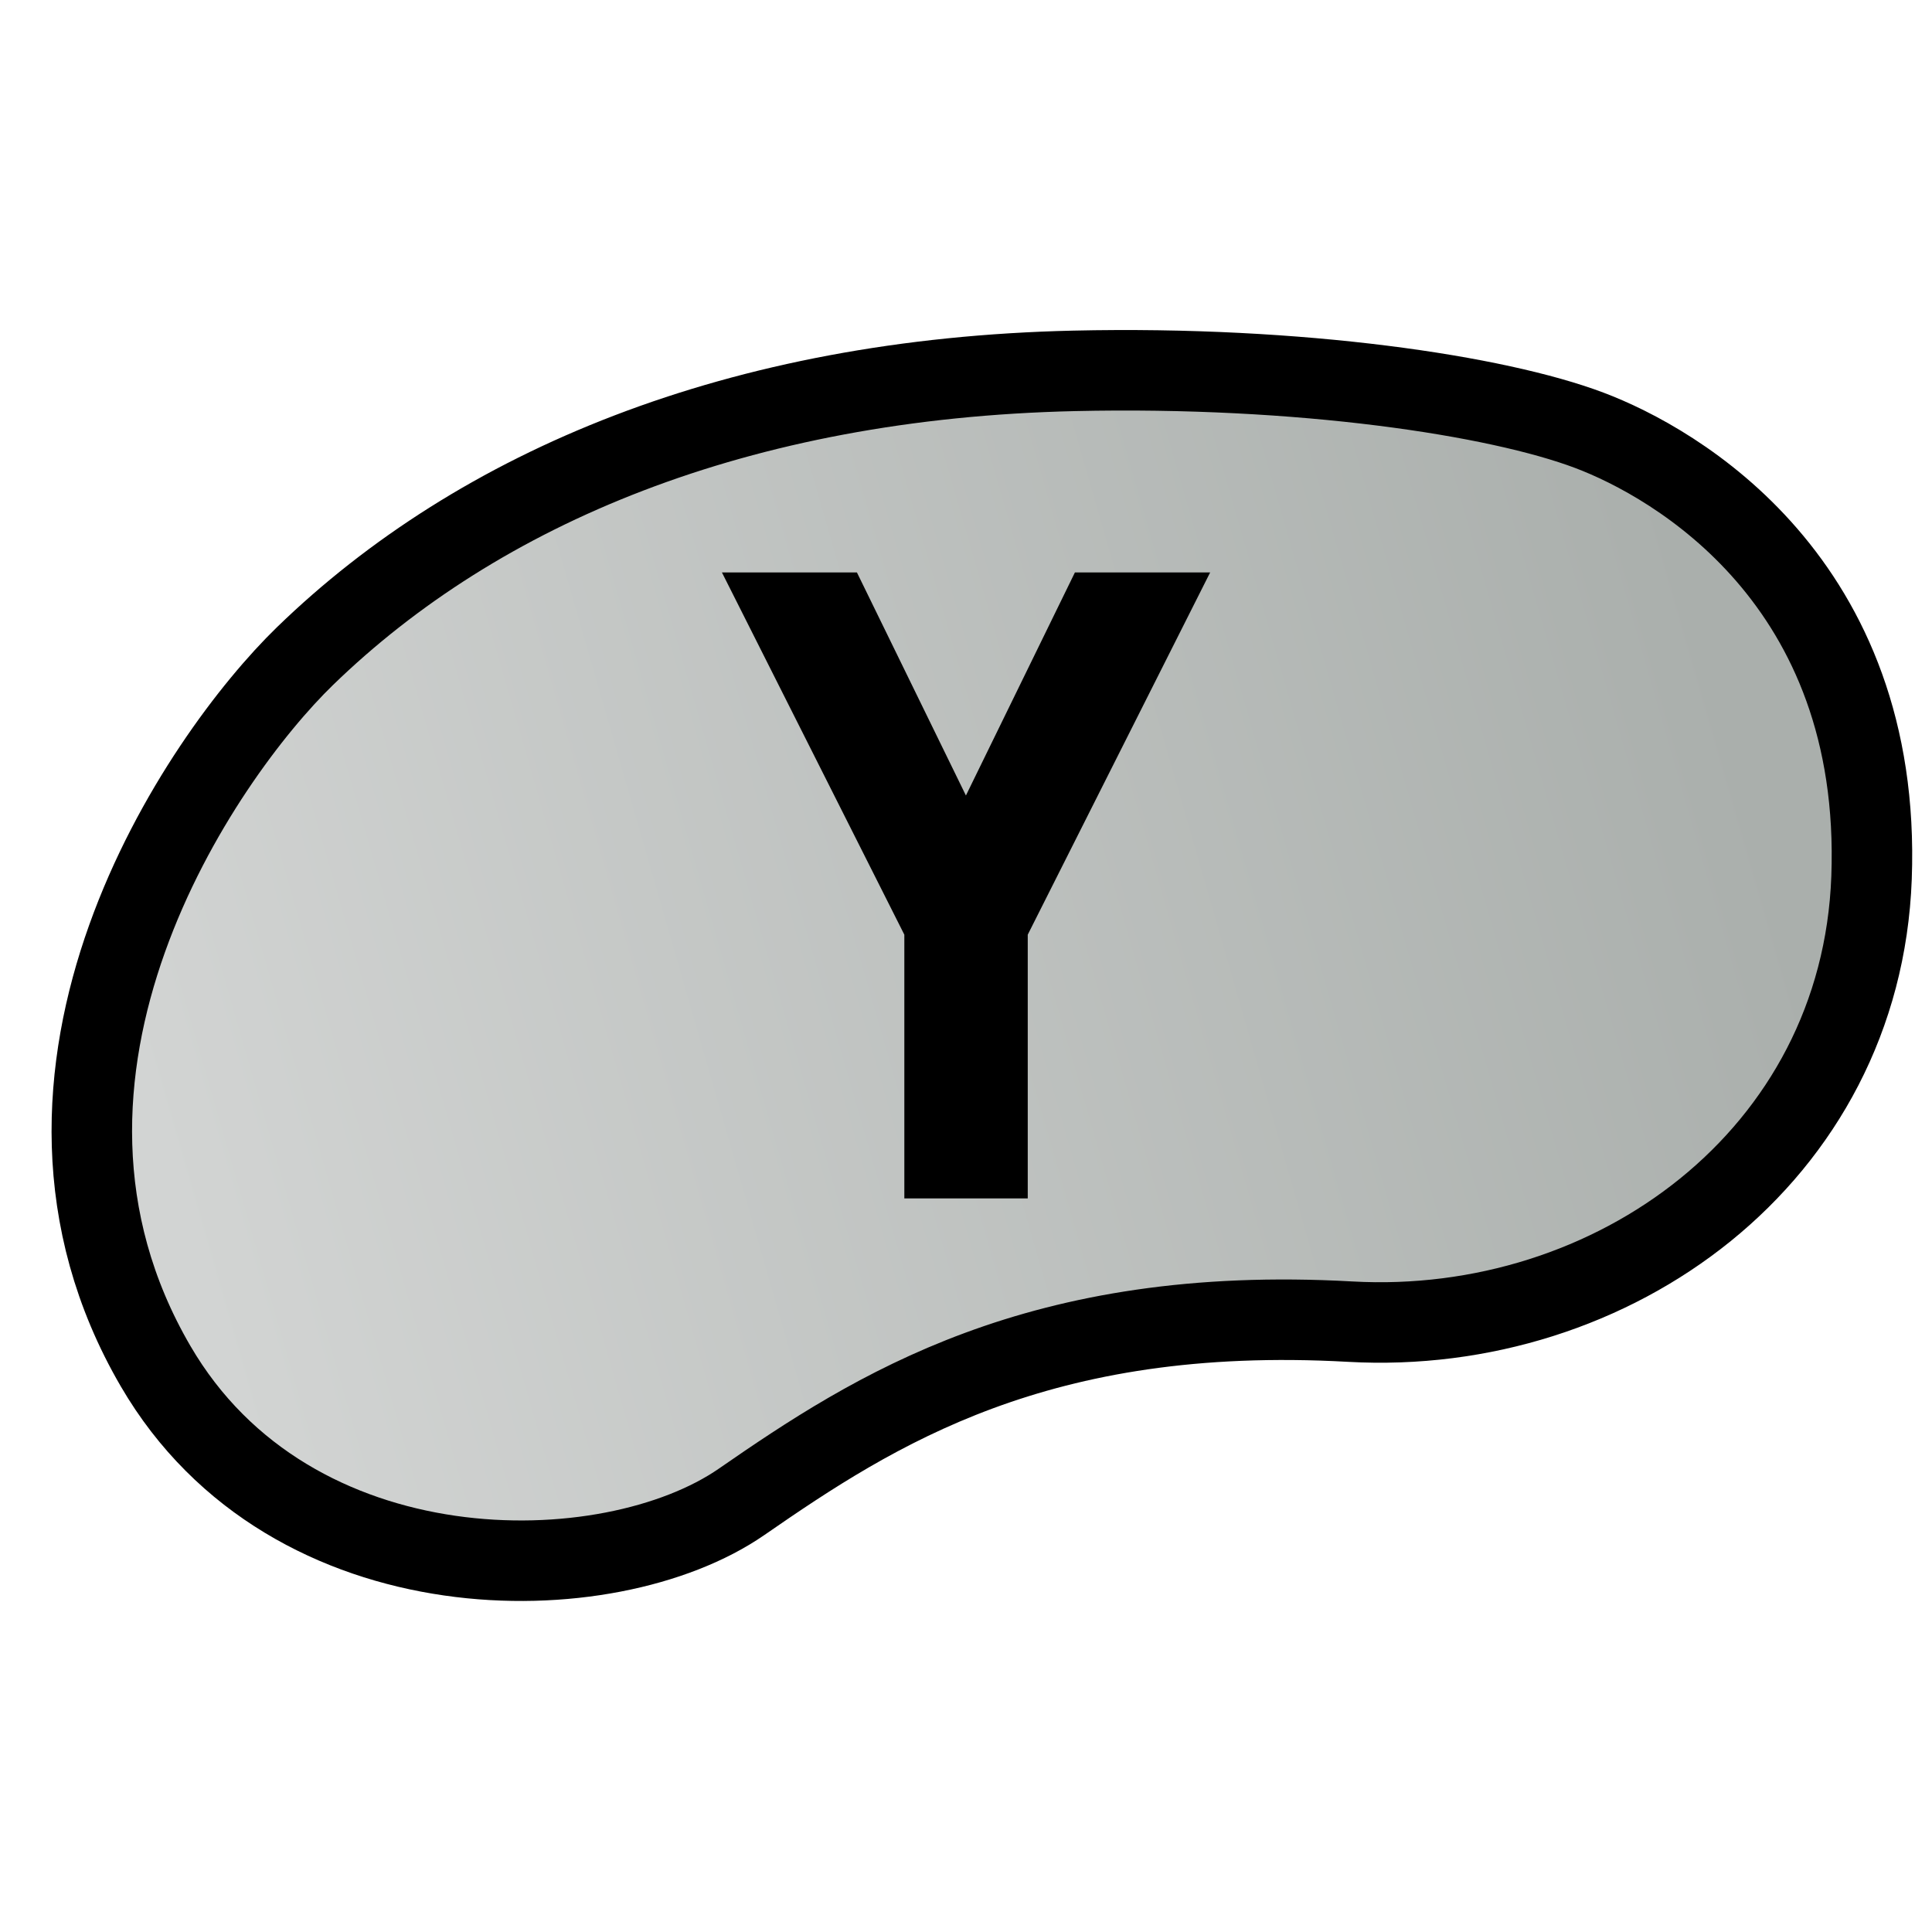 <svg height="24" viewBox="0 0 24 24" width="24" xmlns="http://www.w3.org/2000/svg" xmlns:xlink="http://www.w3.org/1999/xlink"><linearGradient id="a" gradientUnits="userSpaceOnUse" x1="1.936" x2="21.375" y1="14.127" y2="8.524"><stop offset="0" stop-color="#d2d4d3"/><stop offset="1" stop-color="#aaafac"/></linearGradient><g><path d="m13.34 4.607c-4.166.095-7.388 1.444-9.551 3.543-1.294 1.256-3.984 5.169-1.856 8.821 1.682 2.887 5.63 2.827 7.28 1.685 1.65-1.142 3.684-2.455 7.56-2.238 3.258.182 6.348-2.047 6.476-5.515.136-3.683-2.435-5.154-3.507-5.558-1.143-.431-3.58-.802-6.402-.738z" fill="url(#a)" stroke="#000" stroke-linecap="round" stroke-linejoin="round"/><path d="m8.968 7.111h1.677l1.354 2.771 1.354-2.771h1.68l-2.266 4.5v3.276h-1.533v-3.276z"/></g></svg>